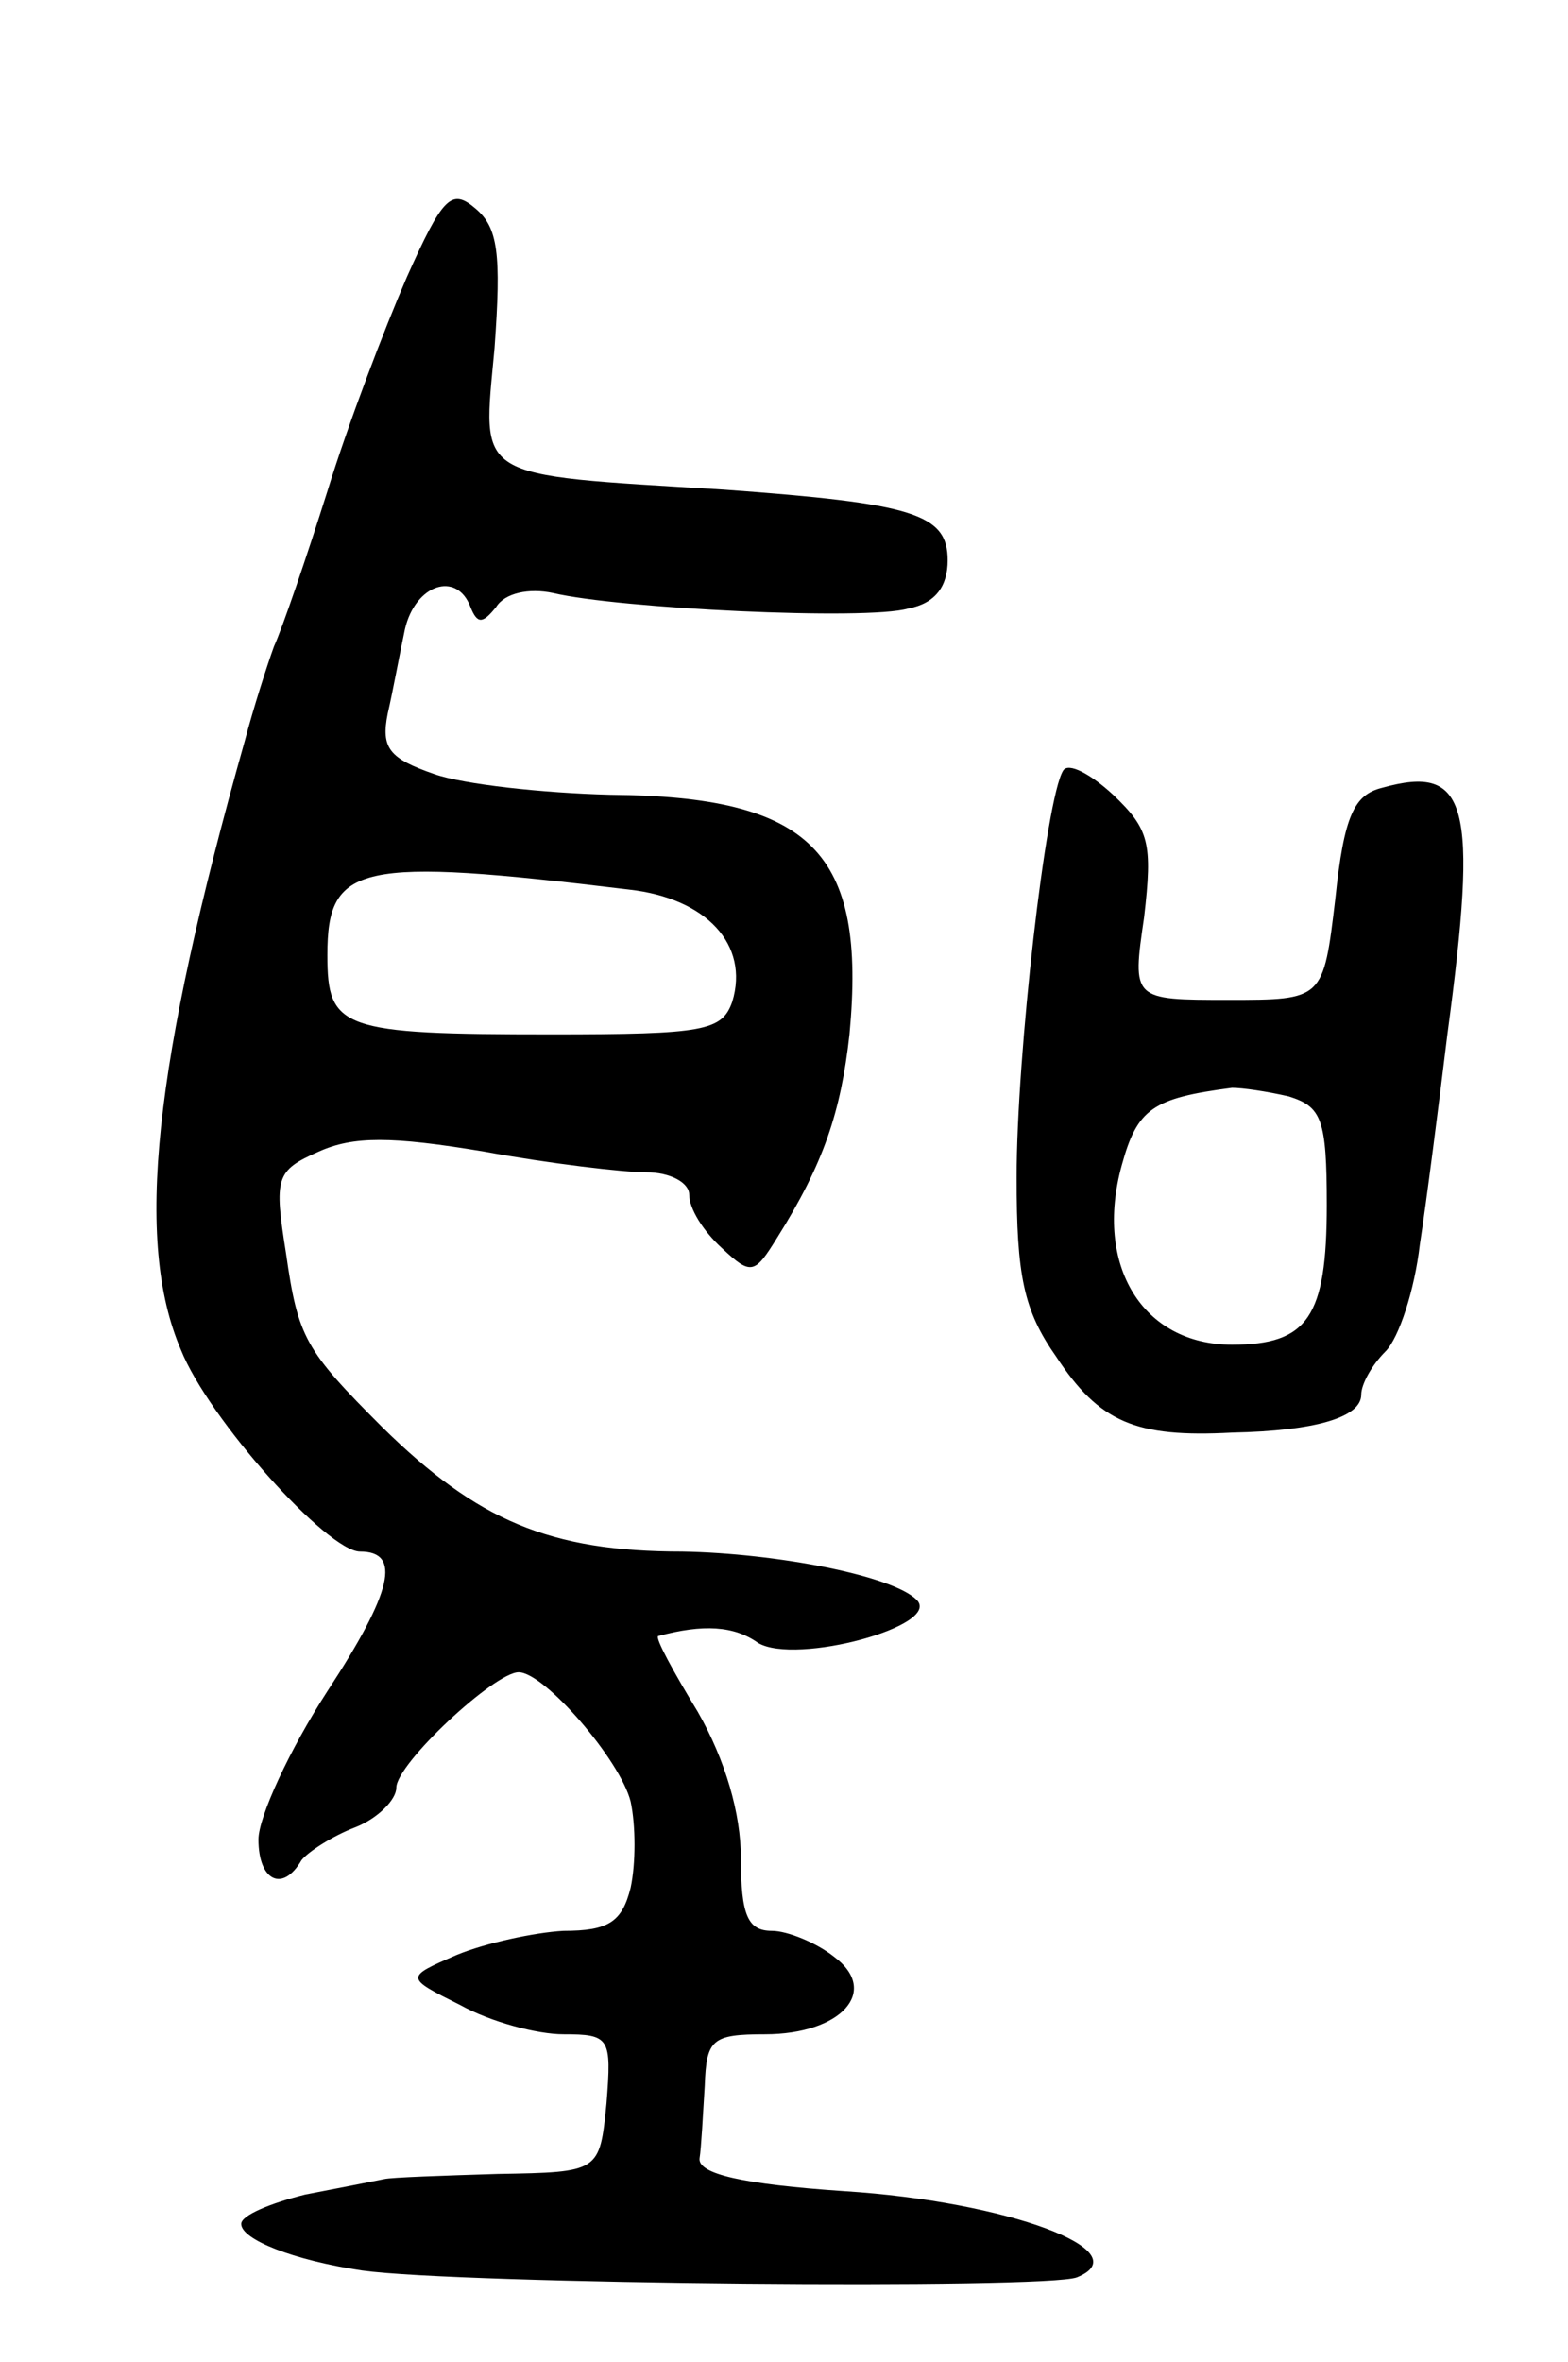 <svg version="1.0" xmlns="http://www.w3.org/2000/svg" width="91" height="137" viewBox="0 0 91 137" ><g transform="translate(0,137) scale(0.1,-0.1)" ><path d="M236 1209 c-13 -30 -34 -85 -46 -124 -12 -38 -26 -79 -31 -90 -4 -11 -12 -36 -17 -55 -53 -188 -64 -290 -37 -353 16 -40 85 -117 104 -117 24 0 19 -23 -19 -81 -22 -34 -40 -73 -40 -86 0 -24 14 -31 25 -12 4 5 18 14 31 19 13 5 24 16 24 23 0 14 57 67 71 67 15 0 59 -51 65 -75 3 -14 3 -36 0 -50 -5 -20 -13 -25 -39 -25 -17 -1 -45 -7 -62 -14 -30 -13 -30 -13 2 -29 18 -10 45 -17 60 -17 27 0 28 -2 25 -40 -4 -40 -4 -40 -63 -41 -32 -1 -62 -2 -66 -3 -5 -1 -25 -5 -46 -9 -20 -5 -37 -12 -37 -17 0 -9 30 -21 70 -27 57 -8 397 -11 415 -4 37 15 -40 44 -135 50 -59 4 -85 10 -84 19 1 6 2 26 3 42 1 27 4 30 35 30 44 0 67 25 40 45 -10 8 -27 15 -36 15 -14 0 -18 9 -18 42 0 26 -9 57 -25 85 -14 23 -25 43 -23 44 26 7 44 6 58 -4 22 -13 107 10 92 25 -14 14 -81 27 -136 28 -77 0 -119 18 -174 72 -45 45 -49 52 -56 101 -7 44 -6 48 19 59 20 9 42 9 96 0 38 -7 81 -12 94 -12 14 0 25 -6 25 -13 0 -8 8 -21 19 -31 17 -16 19 -15 32 6 27 43 37 73 42 118 10 106 -22 138 -139 139 -39 1 -85 6 -102 12 -26 9 -31 15 -27 35 3 13 7 35 10 49 6 26 30 34 38 13 4 -10 7 -10 15 0 5 8 19 11 33 8 38 -9 182 -16 206 -9 16 3 23 13 23 28 0 27 -20 33 -130 41 -147 9 -140 5 -133 82 4 55 2 70 -11 81 -14 12 -19 7 -40 -40z m129 -355 c45 -5 70 -32 60 -65 -6 -17 -16 -19 -105 -19 -122 0 -130 3 -130 46 0 53 18 57 175 38z"/><path d="M617 923 c-10 -16 -27 -165 -27 -236 0 -57 4 -77 23 -104 25 -38 46 -47 102 -44 49 1 75 9 75 22 0 6 6 17 14 25 8 8 17 36 20 62 4 26 11 81 16 122 18 134 12 157 -38 143 -16 -4 -22 -16 -27 -64 -7 -59 -7 -59 -62 -59 -56 0 -56 0 -49 48 5 43 3 51 -18 71 -13 12 -26 19 -29 14z m131 -189 c19 -6 22 -13 22 -63 0 -65 -11 -81 -55 -81 -52 0 -80 46 -64 104 9 33 18 39 64 45 6 0 20 -2 33 -5z"/></g></svg> 
